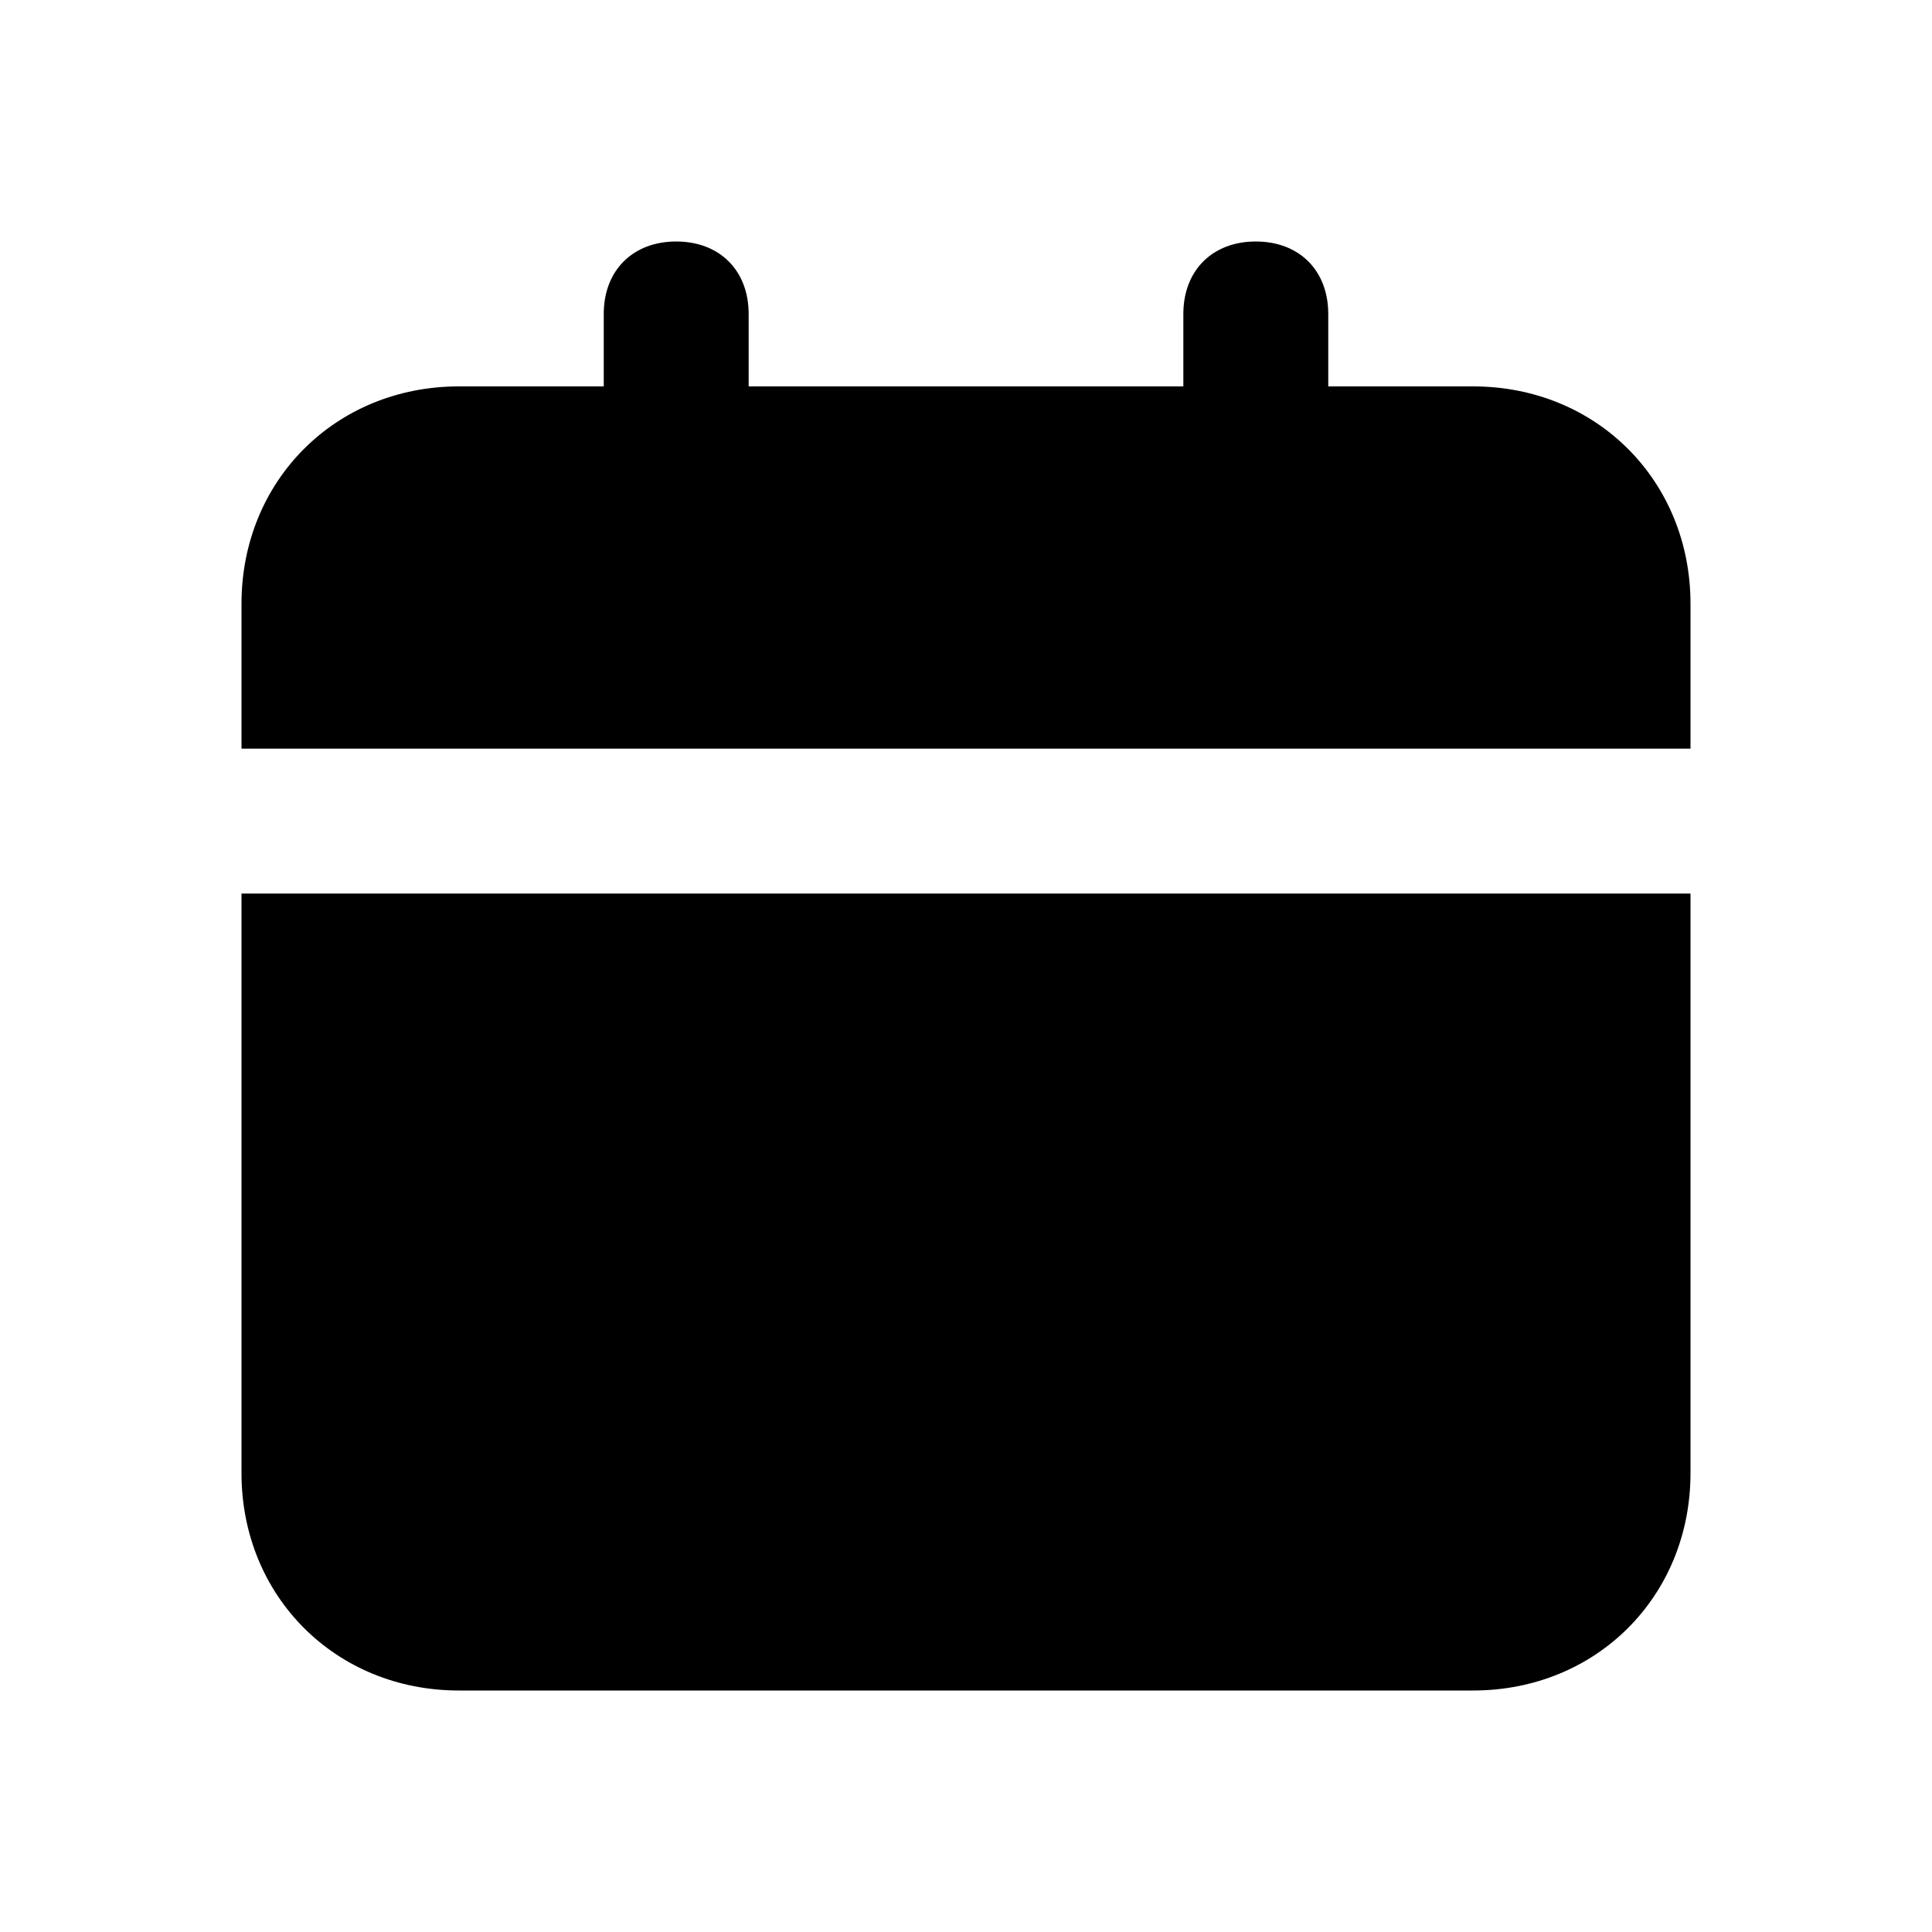 <svg width="48" height="48" viewBox="0 0 48 48" fill="none" xmlns="http://www.w3.org/2000/svg">
<path d="M6 36.6C6 39.66 8.34 42 11.4 42H36.6C39.66 42 42 39.66 42 36.6V22.2H6V36.6ZM36.6 9.6H33V7.8C33 6.72 32.28 6 31.2 6C30.12 6 29.4 6.72 29.4 7.8V9.6H18.6V7.8C18.6 6.72 17.88 6 16.8 6C15.72 6 15 6.72 15 7.8V9.6H11.4C8.34 9.6 6 11.94 6 15V18.6H42V15C42 11.94 39.66 9.6 36.6 9.6Z" fill="black"/>
</svg>
